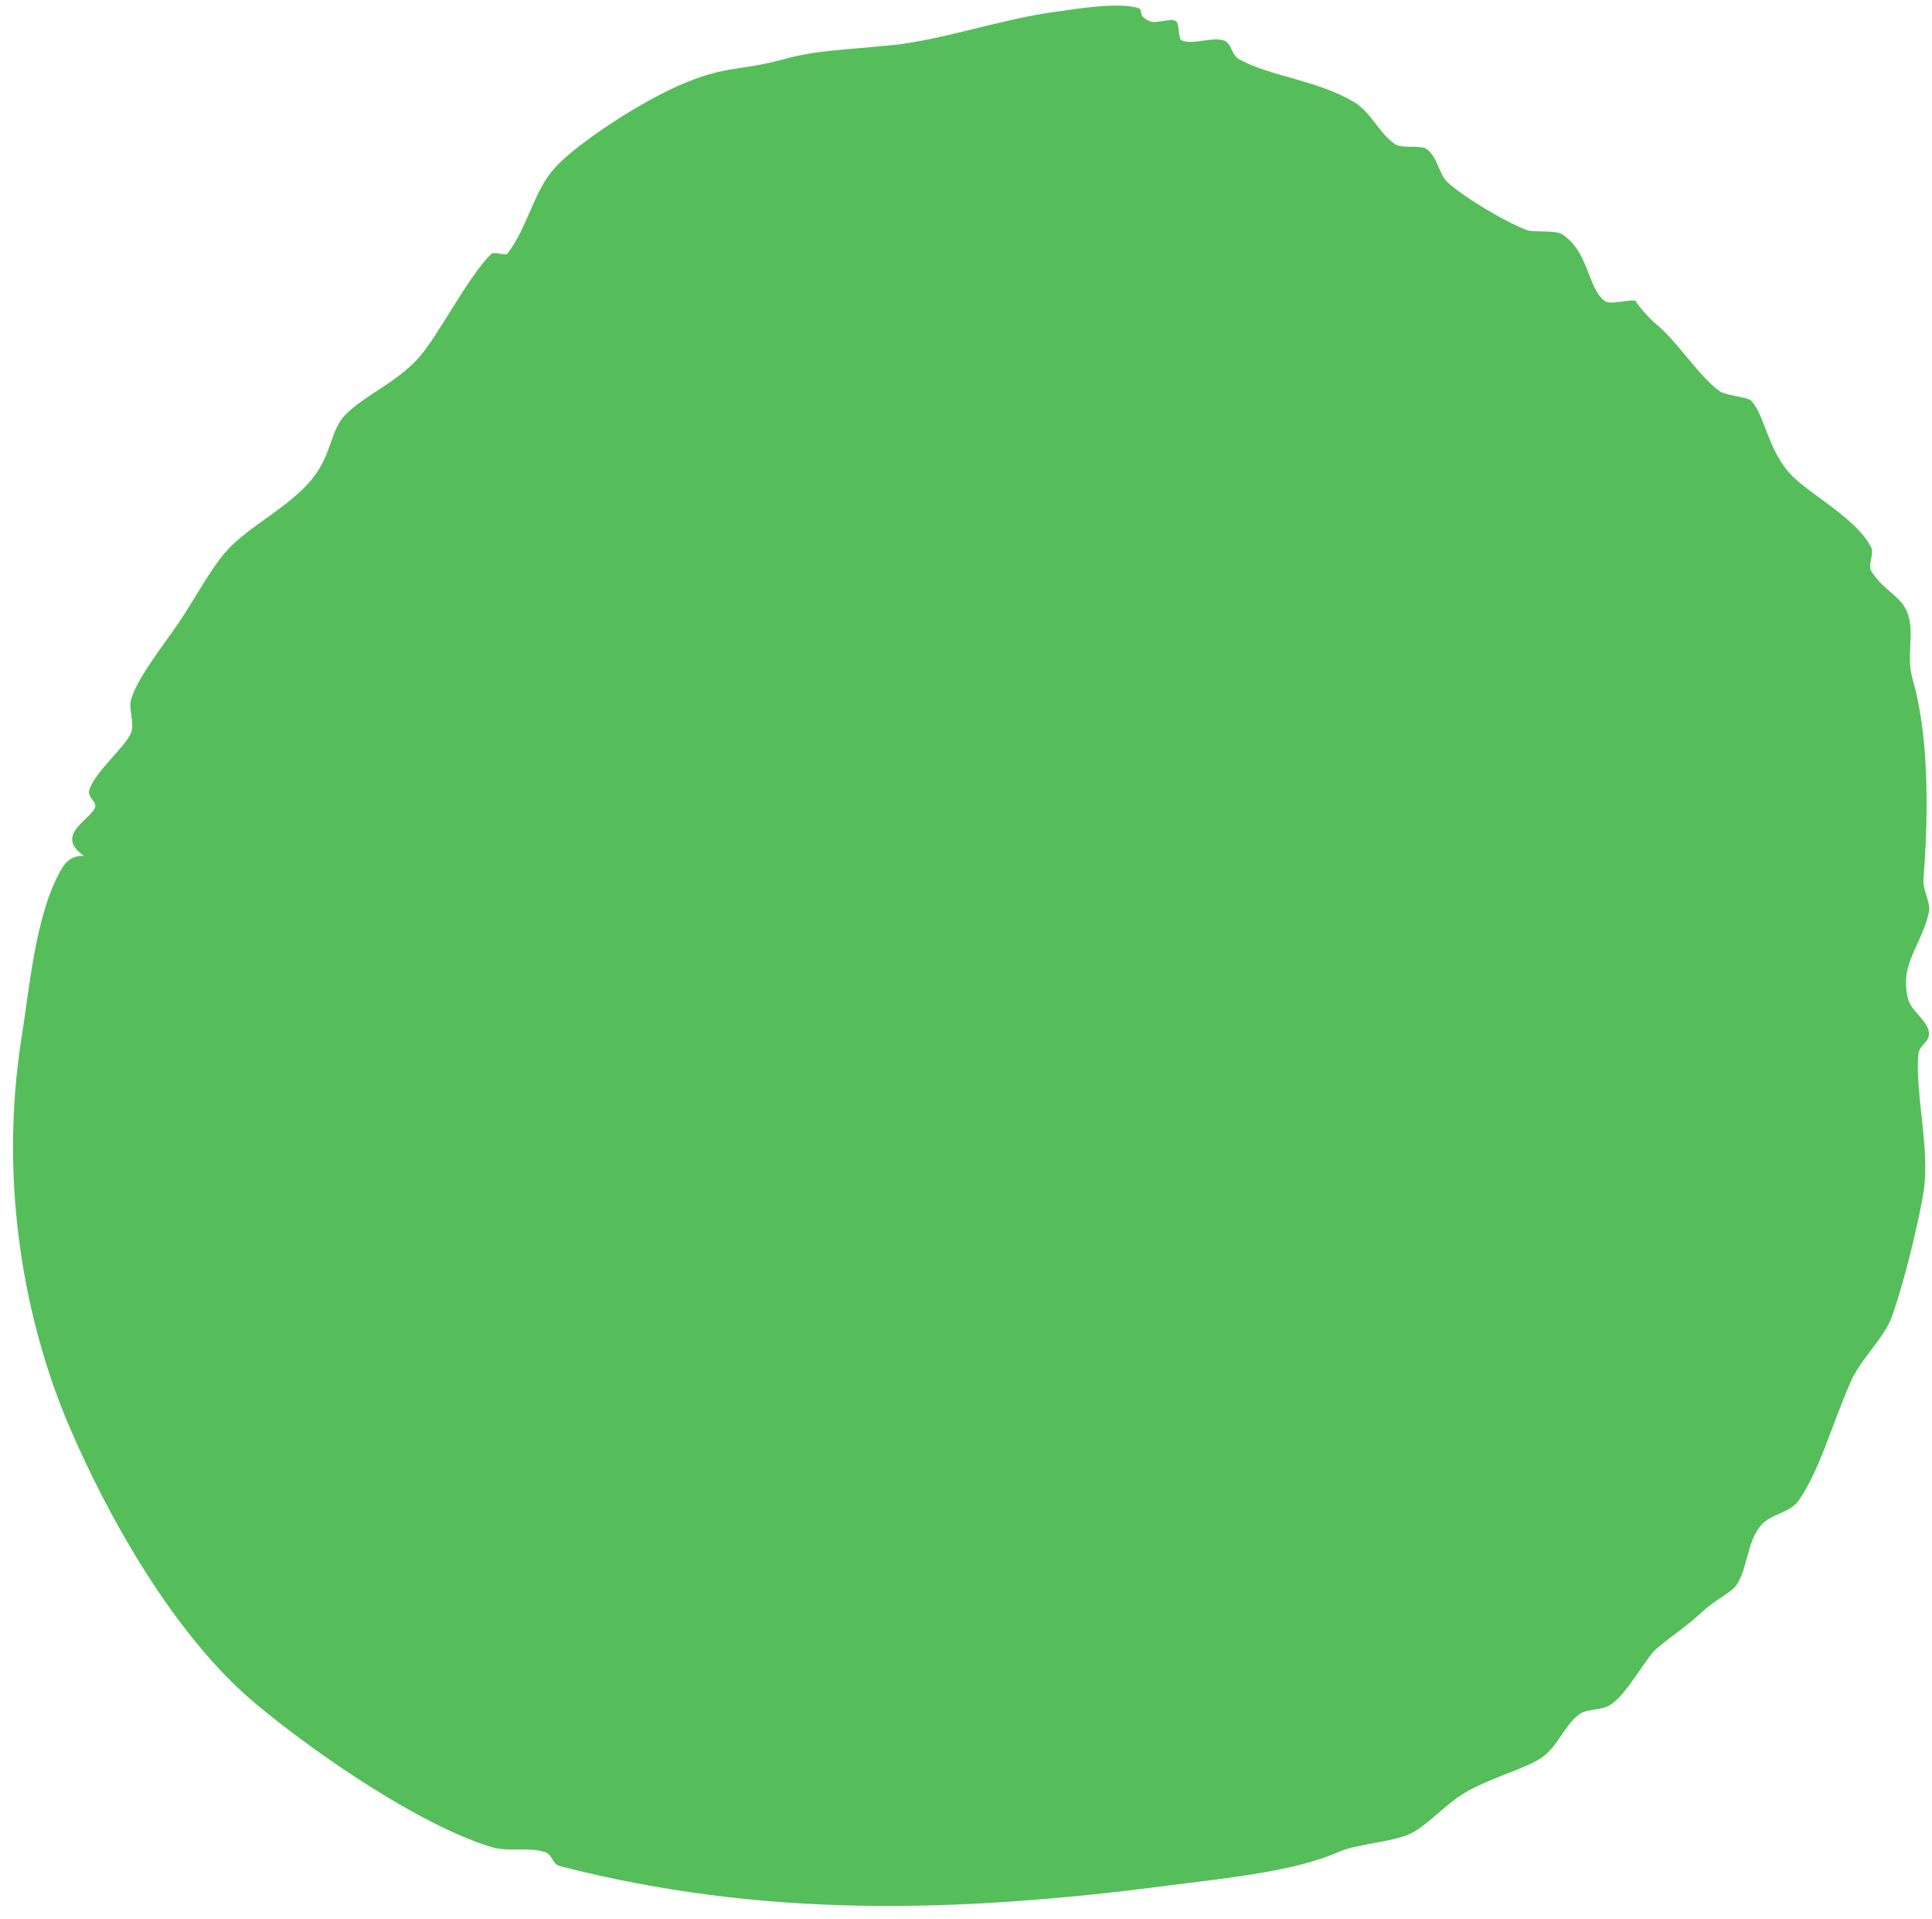 <svg width="147" height="146" viewBox="0 0 147 146" fill="none" xmlns="http://www.w3.org/2000/svg">
<g style="mix-blend-mode:multiply">
<path fill-rule="evenodd" clip-rule="evenodd" d="M6.405 65.131C4.16 63.581 6.701 62.465 7.196 61.517C7.483 60.983 6.583 60.697 6.8 60.075C7.305 58.623 9.53 56.846 9.975 55.749C10.261 55.038 9.757 53.942 9.975 53.211C10.469 51.552 12.338 49.222 13.554 47.444C14.78 45.637 15.987 43.356 17.134 42.032C18.884 39.998 22.118 38.586 23.888 36.255C25.272 34.438 25.134 32.739 26.271 31.564C27.735 30.073 30.118 29.145 31.838 27.239C33.331 25.59 35.665 20.938 37.406 19.299C37.584 19.141 38.464 19.467 38.602 19.299C40.135 17.334 40.59 14.578 42.192 12.791C43.853 10.934 48.886 7.626 52.13 6.303C55.442 4.95 56.145 5.444 59.675 4.496C62.157 3.814 63.947 3.834 68.011 3.419C71.749 3.024 76.258 1.434 80.352 0.891C82.201 0.634 84.673 0.229 86.305 0.536C87.323 0.713 86.275 1.108 87.501 1.622C87.986 1.829 89.093 1.335 89.489 1.622C89.736 1.78 89.657 2.955 89.894 3.064C90.745 3.449 92.139 2.797 93.078 3.064C93.741 3.261 93.662 4.16 94.275 4.505C96.589 5.799 100.188 6.086 103.016 7.754C104.342 8.545 104.994 10.243 106.191 10.994C106.715 11.319 108.129 11.004 108.574 11.359C109.404 12.001 109.493 13.285 110.156 13.887C111.54 15.112 114.537 16.879 116.129 17.492C116.712 17.719 118.354 17.462 118.917 17.857C120.944 19.279 120.757 21.847 122.092 22.894C122.517 23.239 124.089 22.726 124.475 22.894C124.307 22.825 125.375 24.158 126.067 24.711C127.57 25.916 129.251 28.621 130.833 29.757C131.337 30.103 132.979 30.211 133.236 30.478C134.294 31.574 134.512 34.369 136.4 36.245C137.874 37.707 141.315 39.514 142.383 41.667C142.61 42.141 142.086 43.02 142.383 43.464C143.372 45.005 144.717 45.36 145.162 46.713C145.706 48.303 144.984 49.804 145.547 51.76C146.685 55.69 146.793 61.309 146.348 66.928C146.309 67.787 146.942 68.696 146.754 69.457C146.141 72.054 144.539 73.308 145.162 75.945C145.399 76.932 146.586 77.564 146.754 78.483C146.902 79.302 146.022 79.411 145.953 80.28C145.735 83.401 146.882 87.588 146.348 90.758C146.042 92.585 145.063 97.019 143.965 100.12C143.352 101.868 141.582 103.339 140.791 105.186C139.357 108.445 138.447 111.911 136.826 114.202C136.163 115.111 134.798 115.16 134.027 116.009C132.85 117.333 132.989 119.505 132.04 120.7C131.684 121.164 130.398 121.816 129.656 122.508C128.222 123.831 127.58 124.167 126.087 125.391C125.187 126.142 123.862 128.848 122.517 129.717C121.825 130.161 120.747 129.973 120.134 130.447C119.026 131.287 118.561 132.808 117.355 133.687C116.277 134.477 113.746 135.148 111.768 136.215C110.097 137.113 108.762 138.763 107.407 139.464C106.092 140.145 103.244 140.273 101.85 140.896C98.557 142.387 93.118 142.91 89.123 143.424C72.49 145.606 57.885 145.893 42.607 141.982C42.014 141.834 42.063 141.093 41.43 140.896C40.164 140.51 38.691 140.915 37.435 140.54C32.056 138.921 24.214 133.578 19.557 129.707C13.376 124.601 8.254 115.526 5.228 108.425C1.955 100.722 -0.151 90.146 1.658 78.828C2.212 75.372 2.677 69.901 4.437 66.563C4.753 65.951 5.198 65.032 6.434 65.121L6.405 65.131Z" fill="#55BE5A"/>
</g>
</svg>
